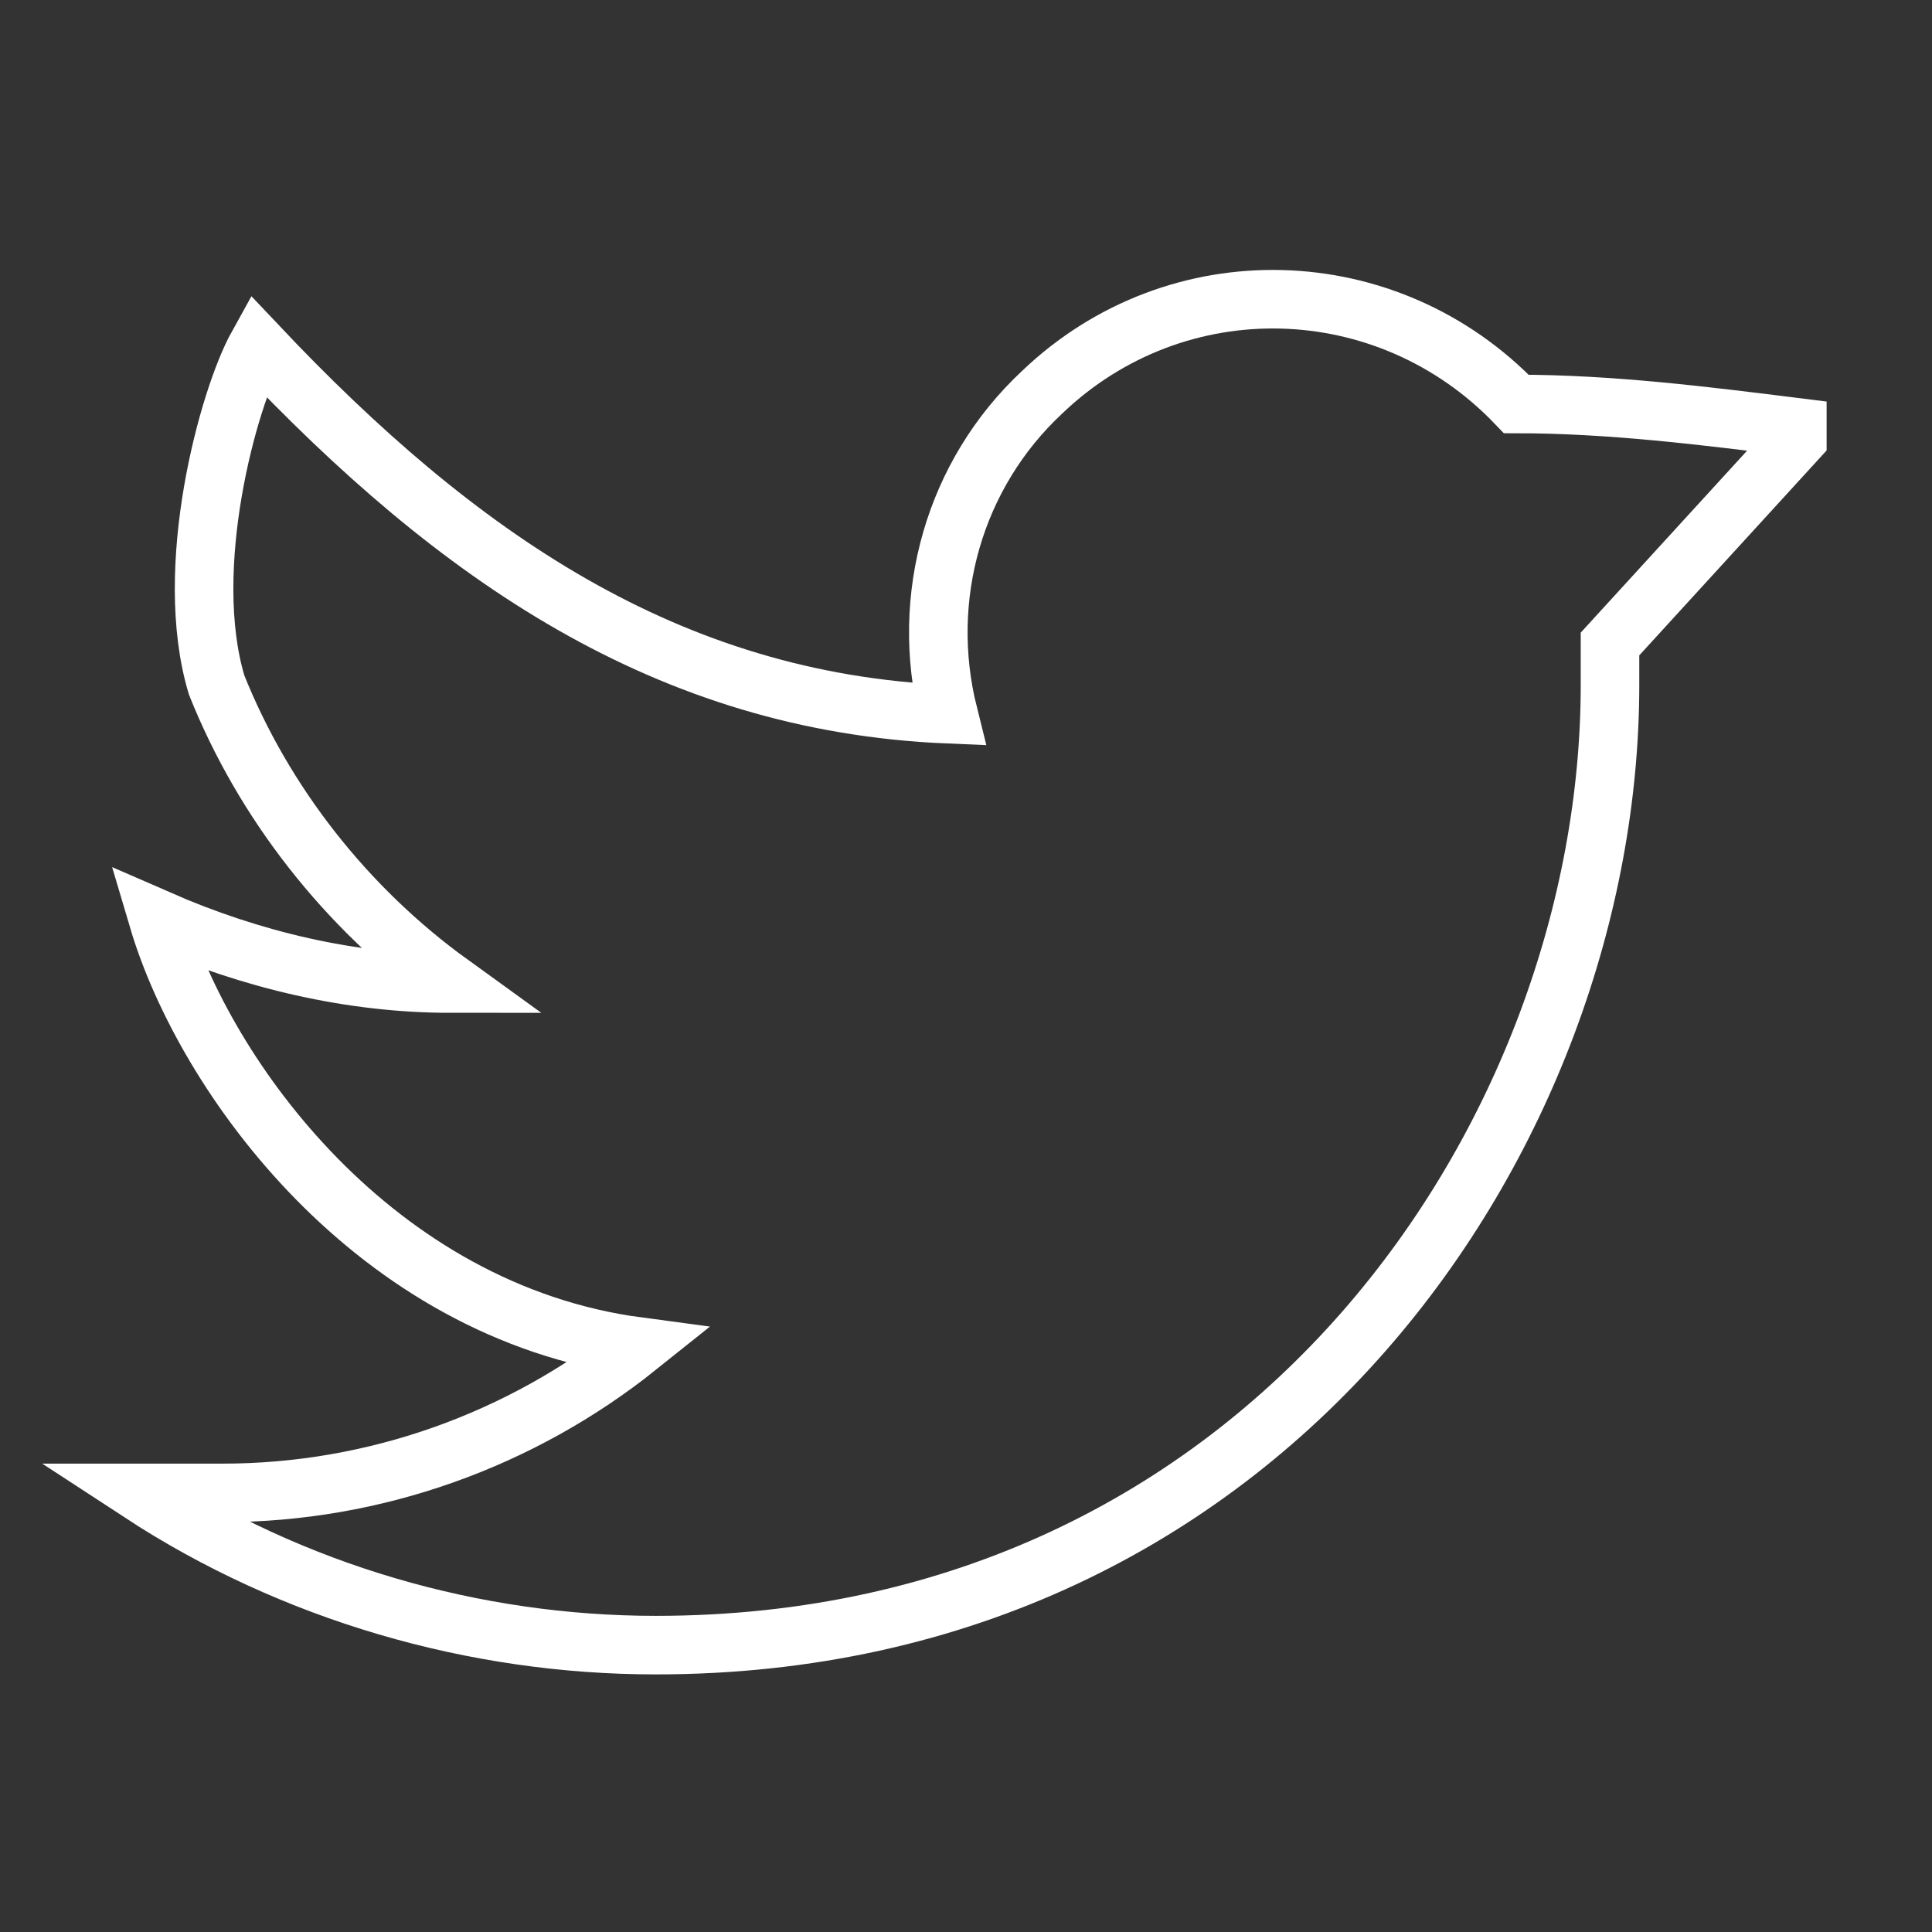 <?xml version="1.0" encoding="UTF-8"?>
<svg xmlns="http://www.w3.org/2000/svg" version="1.1" viewBox="0 0 33 33">
  <rect x="0" y="0" width="33" height="33" fill="#333333" stroke="none"/>
  <defs>
    <style>
      .cls-1 {
        fill: none;
        stroke: #fff;
        stroke-miterlimit: 50;
      }
    </style>
  </defs>
  <!-- Generator: Adobe Illustrator 28.7.10, SVG Export Plug-In . SVG Version: 1.2.0 Build 236)  -->
  <g>
    <g id="_圖層_1" data-name="圖層_1">
      <path class="cls-1" d="M30.7,7.3c-1.6-.2-3.2-.4-4.8-.4-2.2-2.3-5.8-2.4-8.1-.2-1.5,1.4-2.1,3.5-1.6,5.5-4.8-.2-8.4-2.7-11.8-6.3-.5.9-1.3,3.8-.7,5.8.8,2,2.2,3.8,4,5.1-1.7,0-3.4-.4-5-1.1.8,2.7,3.7,6.7,8.2,7.3-2,1.6-4.5,2.5-7.1,2.5-.5,0-.9,0-1.4,0,2.6,1.7,5.7,2.6,8.8,2.6,10.5,0,16.3-8.8,16.3-16.4v-.7l3.2-3.5Z"/>
    </g>
  </g>
</svg>